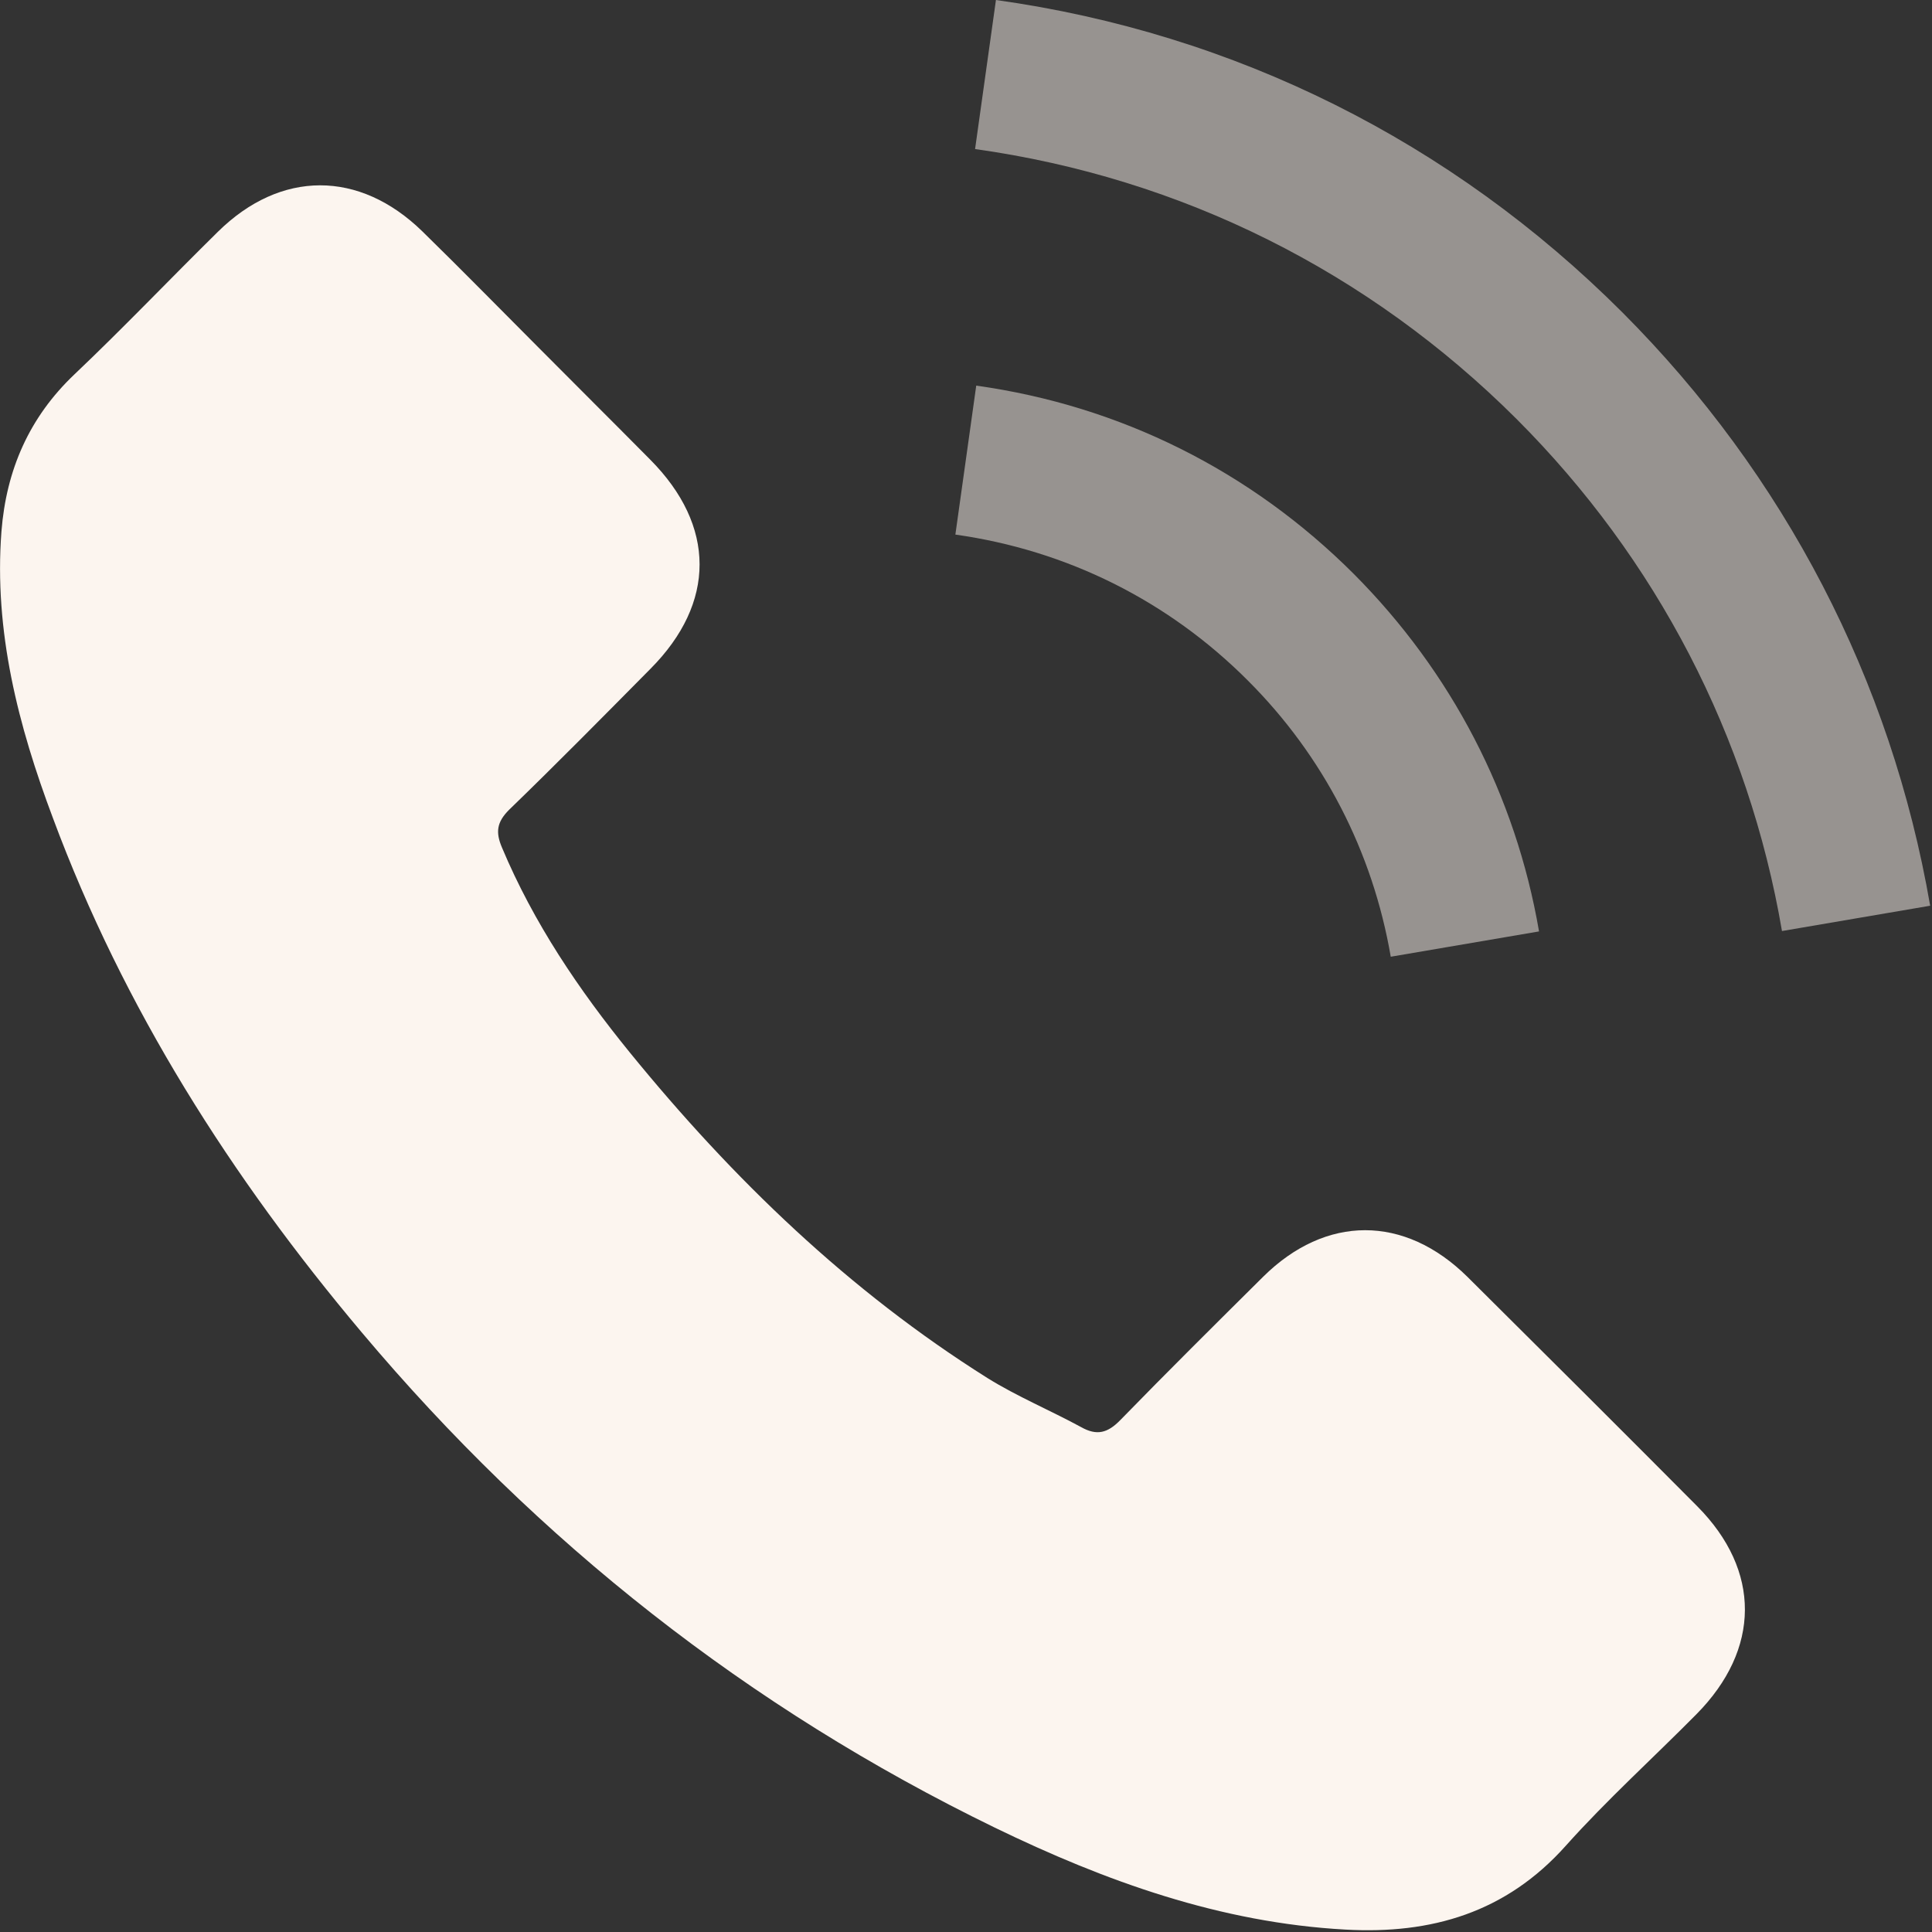 <svg width="20" height="20" xmlns="http://www.w3.org/2000/svg"><rect width="100%" height="100%" fill="#333333" stroke="none"/><g fill="#FCF5EF" fill-rule="evenodd"><path d="M15.191,13.218 C14.539,12.574 13.724,12.574 13.075,13.218 C12.58,13.709 12.085,14.2 11.599,14.699 C11.466,14.836 11.354,14.865 11.191,14.773 C10.871,14.599 10.53,14.457 10.223,14.266 C8.788,13.364 7.586,12.204 6.522,10.898 C5.994,10.249 5.524,9.555 5.196,8.773 C5.129,8.615 5.142,8.511 5.27,8.383 C5.765,7.904 6.248,7.414 6.734,6.923 C7.412,6.241 7.412,5.443 6.73,4.757 C6.343,4.366 5.957,3.983 5.57,3.593 C5.171,3.193 4.776,2.79 4.372,2.395 C3.72,1.759 2.905,1.759 2.256,2.399 C1.757,2.89 1.279,3.393 0.771,3.875 C0.302,4.32 0.065,4.865 0.015,5.501 C-0.064,6.536 0.189,7.514 0.547,8.466 C1.279,10.437 2.393,12.187 3.744,13.792 C5.57,15.963 7.749,17.68 10.297,18.919 C11.445,19.476 12.634,19.904 13.927,19.975 C14.817,20.025 15.591,19.8 16.21,19.106 C16.634,18.632 17.112,18.2 17.561,17.746 C18.227,17.073 18.231,16.258 17.57,15.593 C16.78,14.798 15.986,14.008 15.191,13.218 Z"/><path d="M14.397 9.904L15.932 9.642C15.69 8.233 15.025 6.956 14.015 5.942 12.946 4.873 11.595 4.2 10.106 3.992L9.89 5.534C11.042 5.696 12.09 6.216 12.917 7.044 13.699 7.825 14.21 8.815 14.397 9.904zM16.796 3.235C15.025 1.464 12.784.345 10.31 0L10.094 1.543C12.231 1.842 14.169 2.811 15.699 4.337 17.15 5.788 18.102 7.622 18.447 9.638L19.981 9.376C19.578 7.04 18.476 4.919 16.796 3.235z" fill-opacity=".5"/></g></svg>